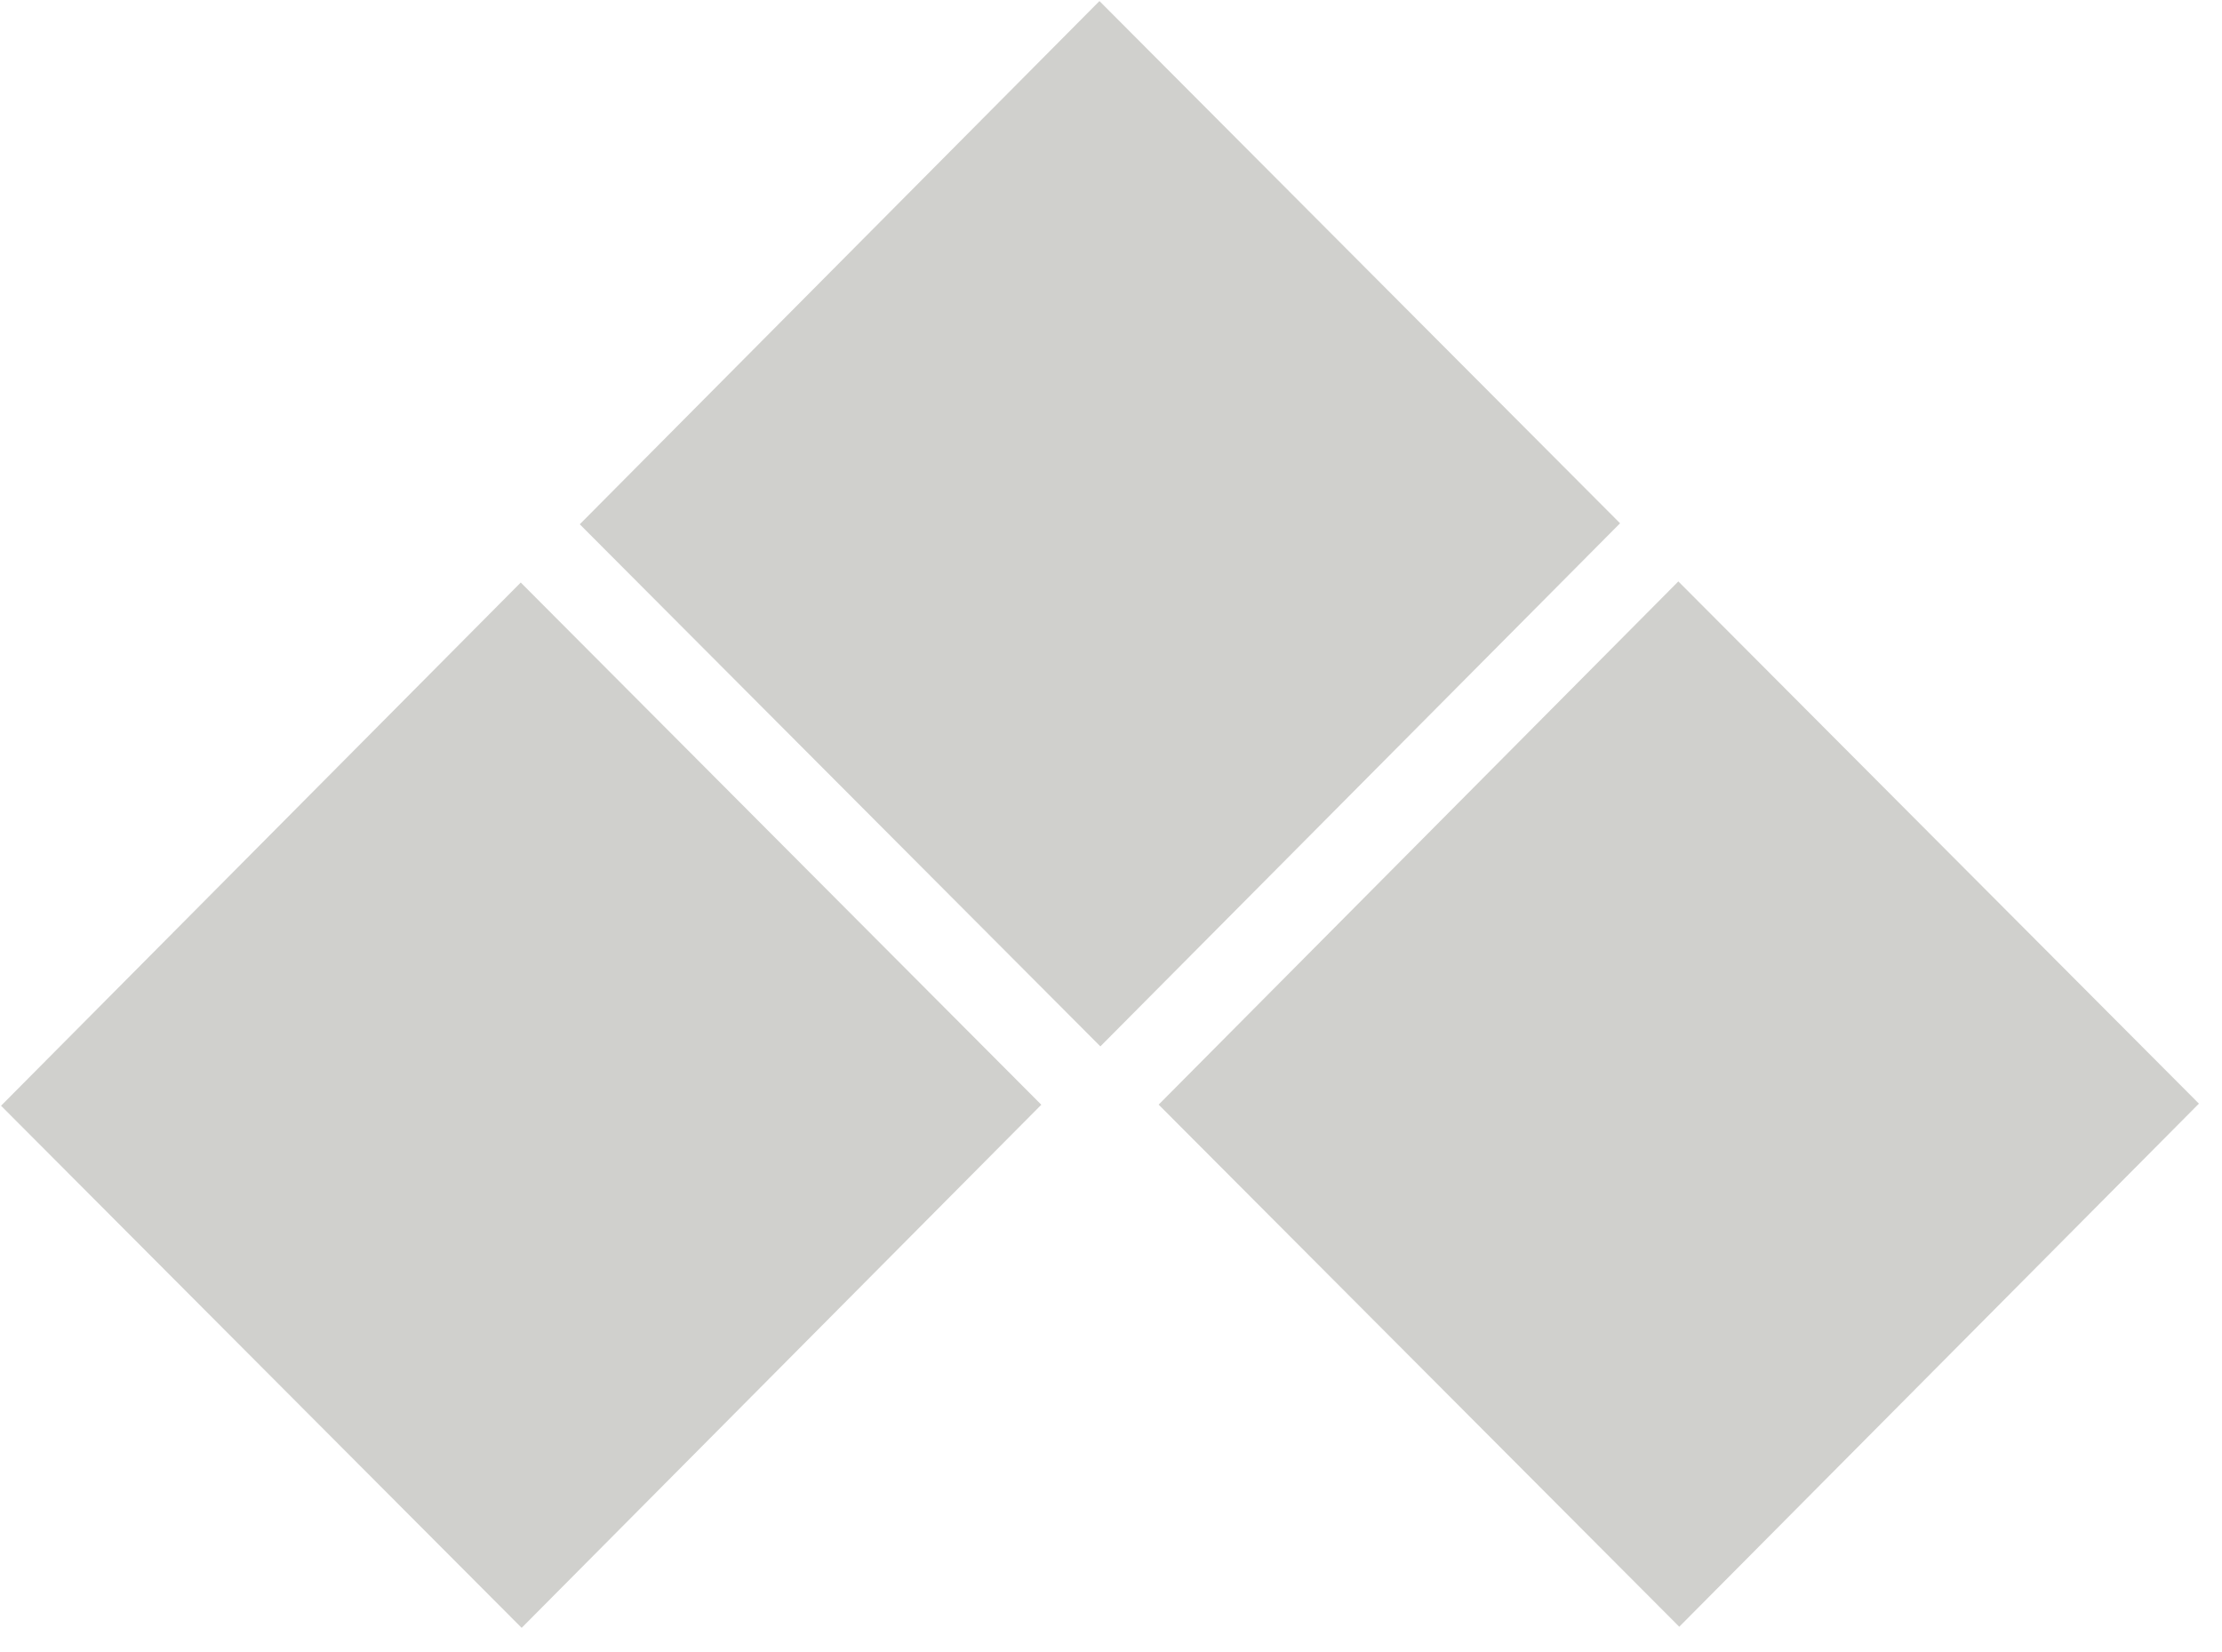 <svg width="78" height="58" viewBox="0 0 78 58" fill="none" xmlns="http://www.w3.org/2000/svg">
<path d="M40.673 38.783L58.916 20.413L77.19 38.748L58.948 57.114L40.673 38.783ZM20.352 18.407L38.595 0.037L56.87 18.372L38.627 36.738L20.352 18.407ZM0.037 38.822L18.28 20.452L36.554 38.787L18.312 57.153L0.037 38.822Z" fill="#D0D0CD"/>
</svg>
